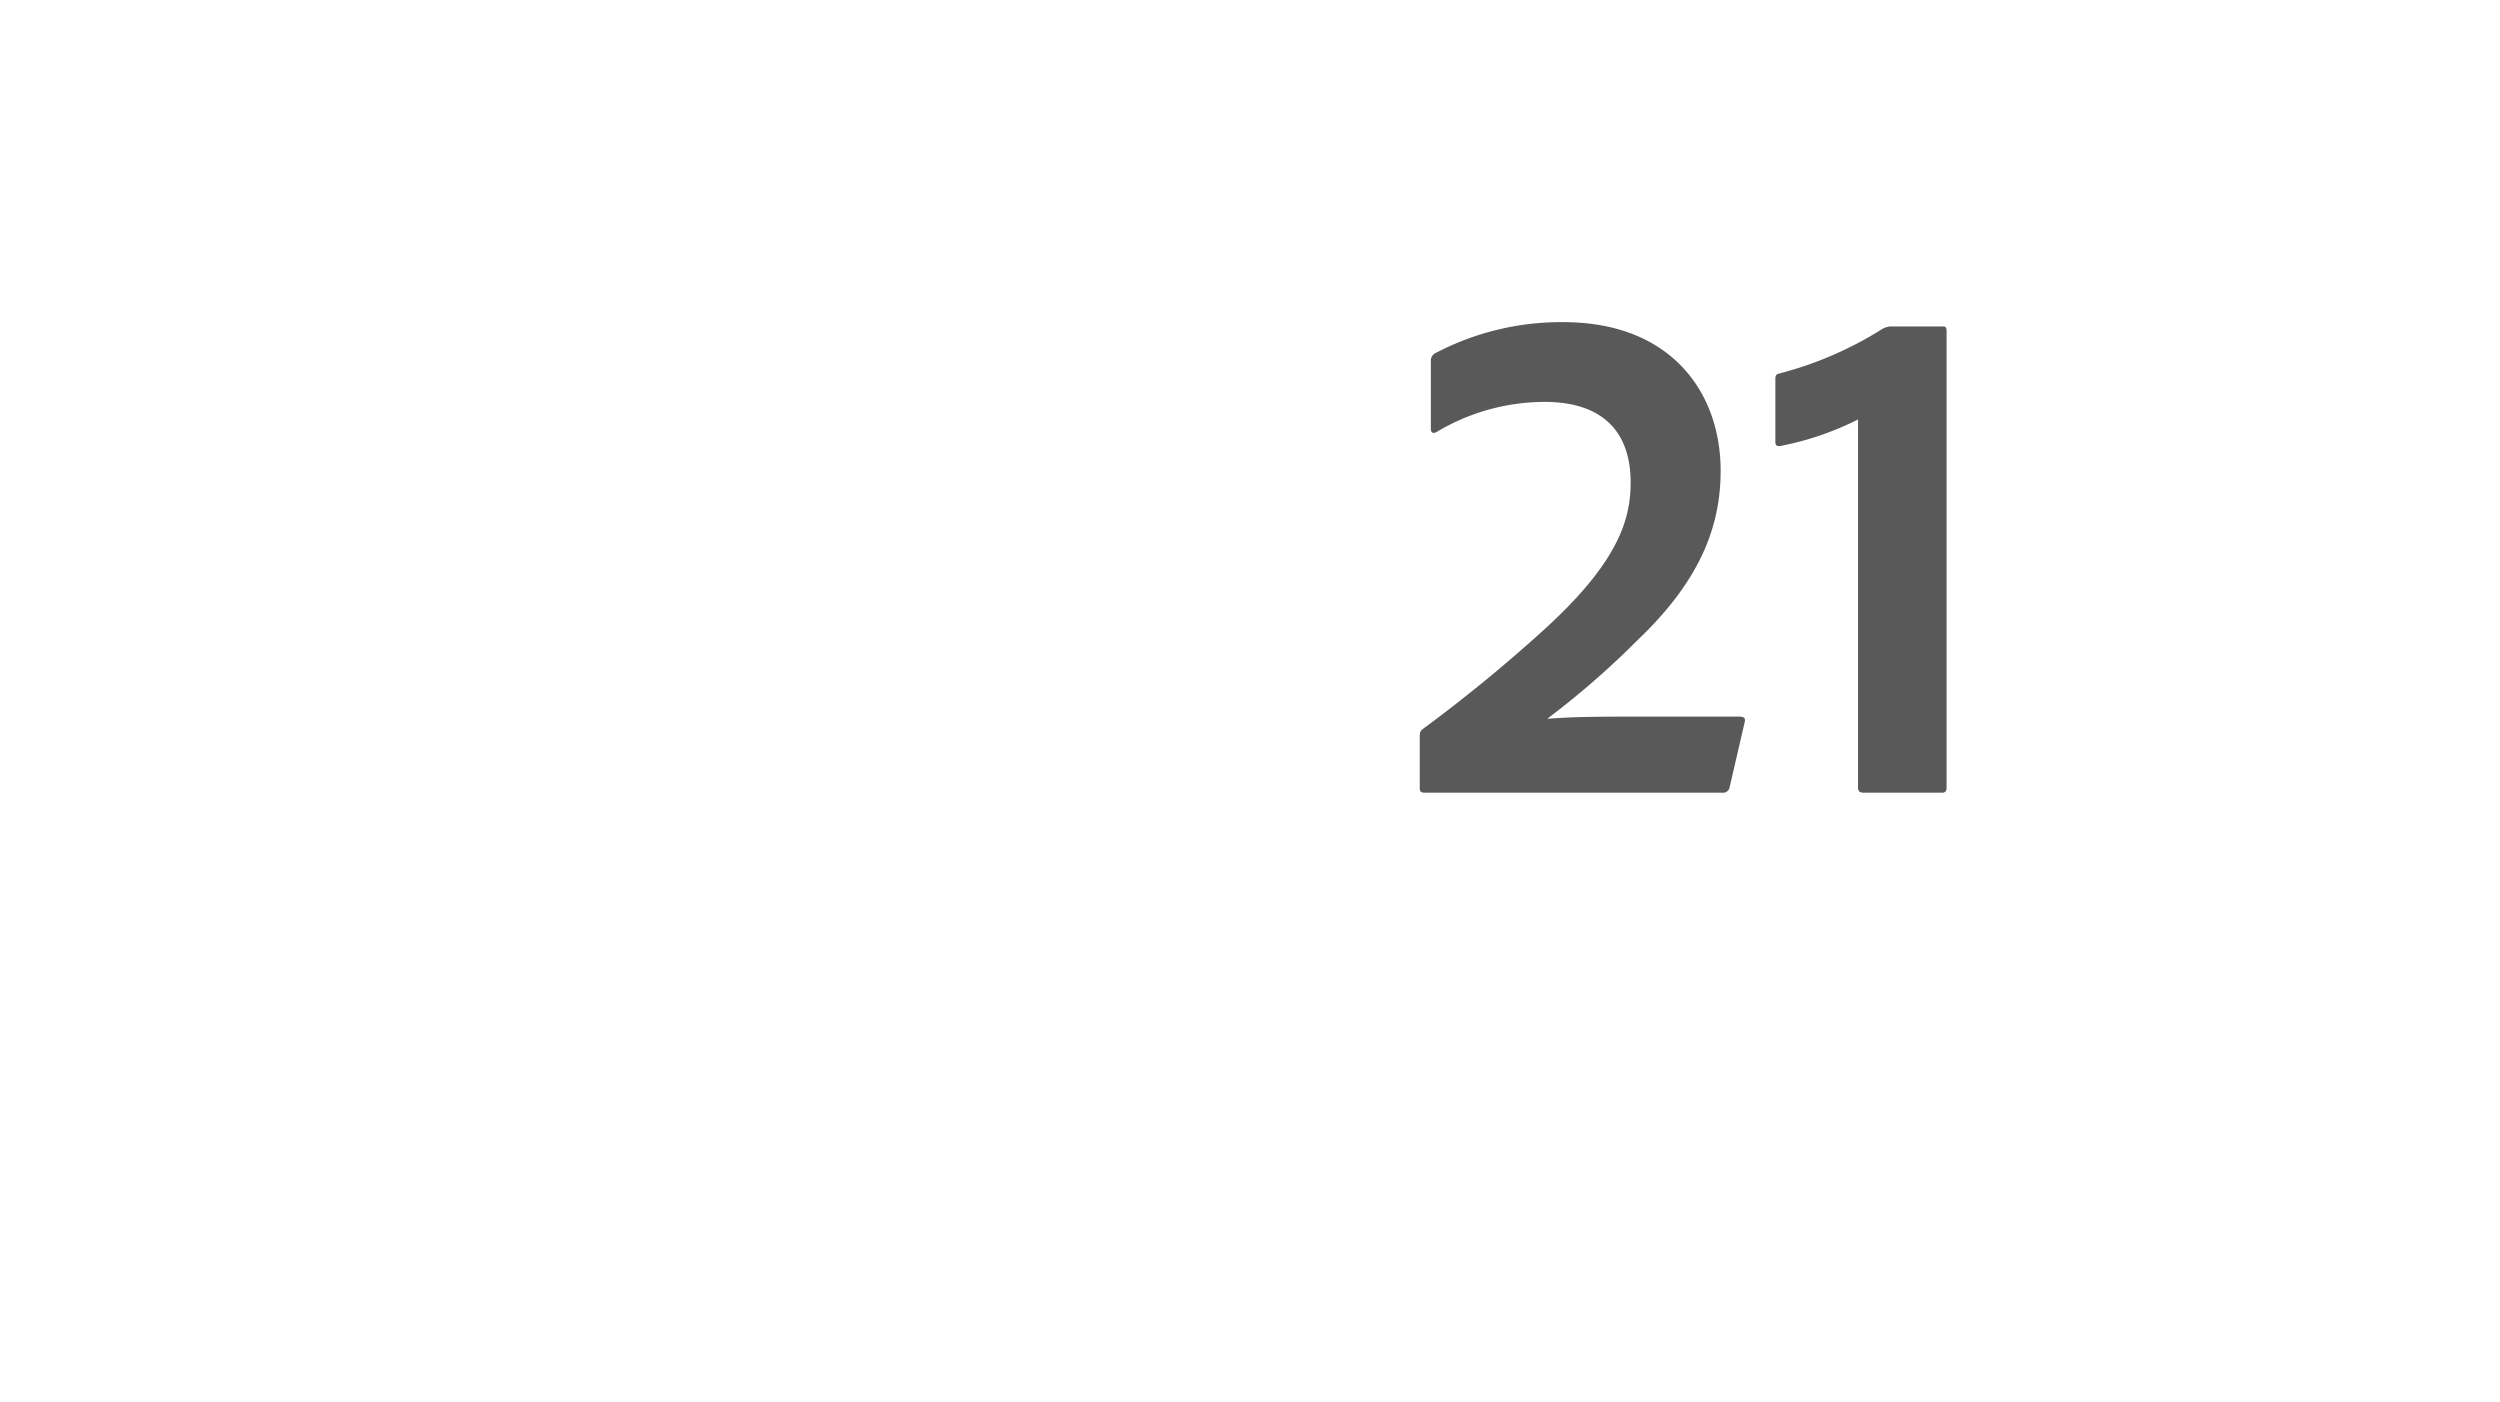 <svg id="S_AMMultiCPannerLabel21_41x23_N_2x" data-name="S_AMMultiCPannerLabel21_41x23_N@2x" xmlns="http://www.w3.org/2000/svg" width="82" height="46" viewBox="0 0 82 46">
  <defs>
    <style>
      .fill {
        fill-rule: evenodd;
        opacity: 0.65;
      }

      
    </style>
  </defs>
  <title>S_AMMultiCPannerLabel21_41x23_N@2x</title>
  <path class="fill" d="M46.736,26c-.168,0-.168-.072-.168-.192V24.2c0-.145,0-.217.1-.288a50.482,50.482,0,0,0,3.984-3.265c2.424-2.208,2.833-3.6,2.833-4.824,0-1.561-.816-2.641-2.833-2.641a6.939,6.939,0,0,0-3.528.984c-.12.072-.192.024-.192-.1V11.862a.282.282,0,0,1,.12-.264,8.876,8.876,0,0,1,4.224-1.032c3.528,0,5.161,2.3,5.161,4.873,0,1.8-.648,3.576-2.712,5.544a27.764,27.764,0,0,1-2.976,2.593c.912-.072,1.824-.072,3.528-.072h2.76c.168,0,.216.048.192.168l-.5,2.16a.215.215,0,0,1-.24.168Z"/>
  <path class="fill" d="M61.136,26c-.144,0-.192-.048-.192-.168V13.759a9.833,9.833,0,0,1-2.52.864c-.144.024-.192,0-.192-.145v-2.04c0-.12.024-.168.144-.191a11.909,11.909,0,0,0,3.336-1.44.623.623,0,0,1,.36-.1h1.656c.1,0,.12.048.12.168V25.832c0,.12-.048.168-.144.168Z"/>
  </svg>